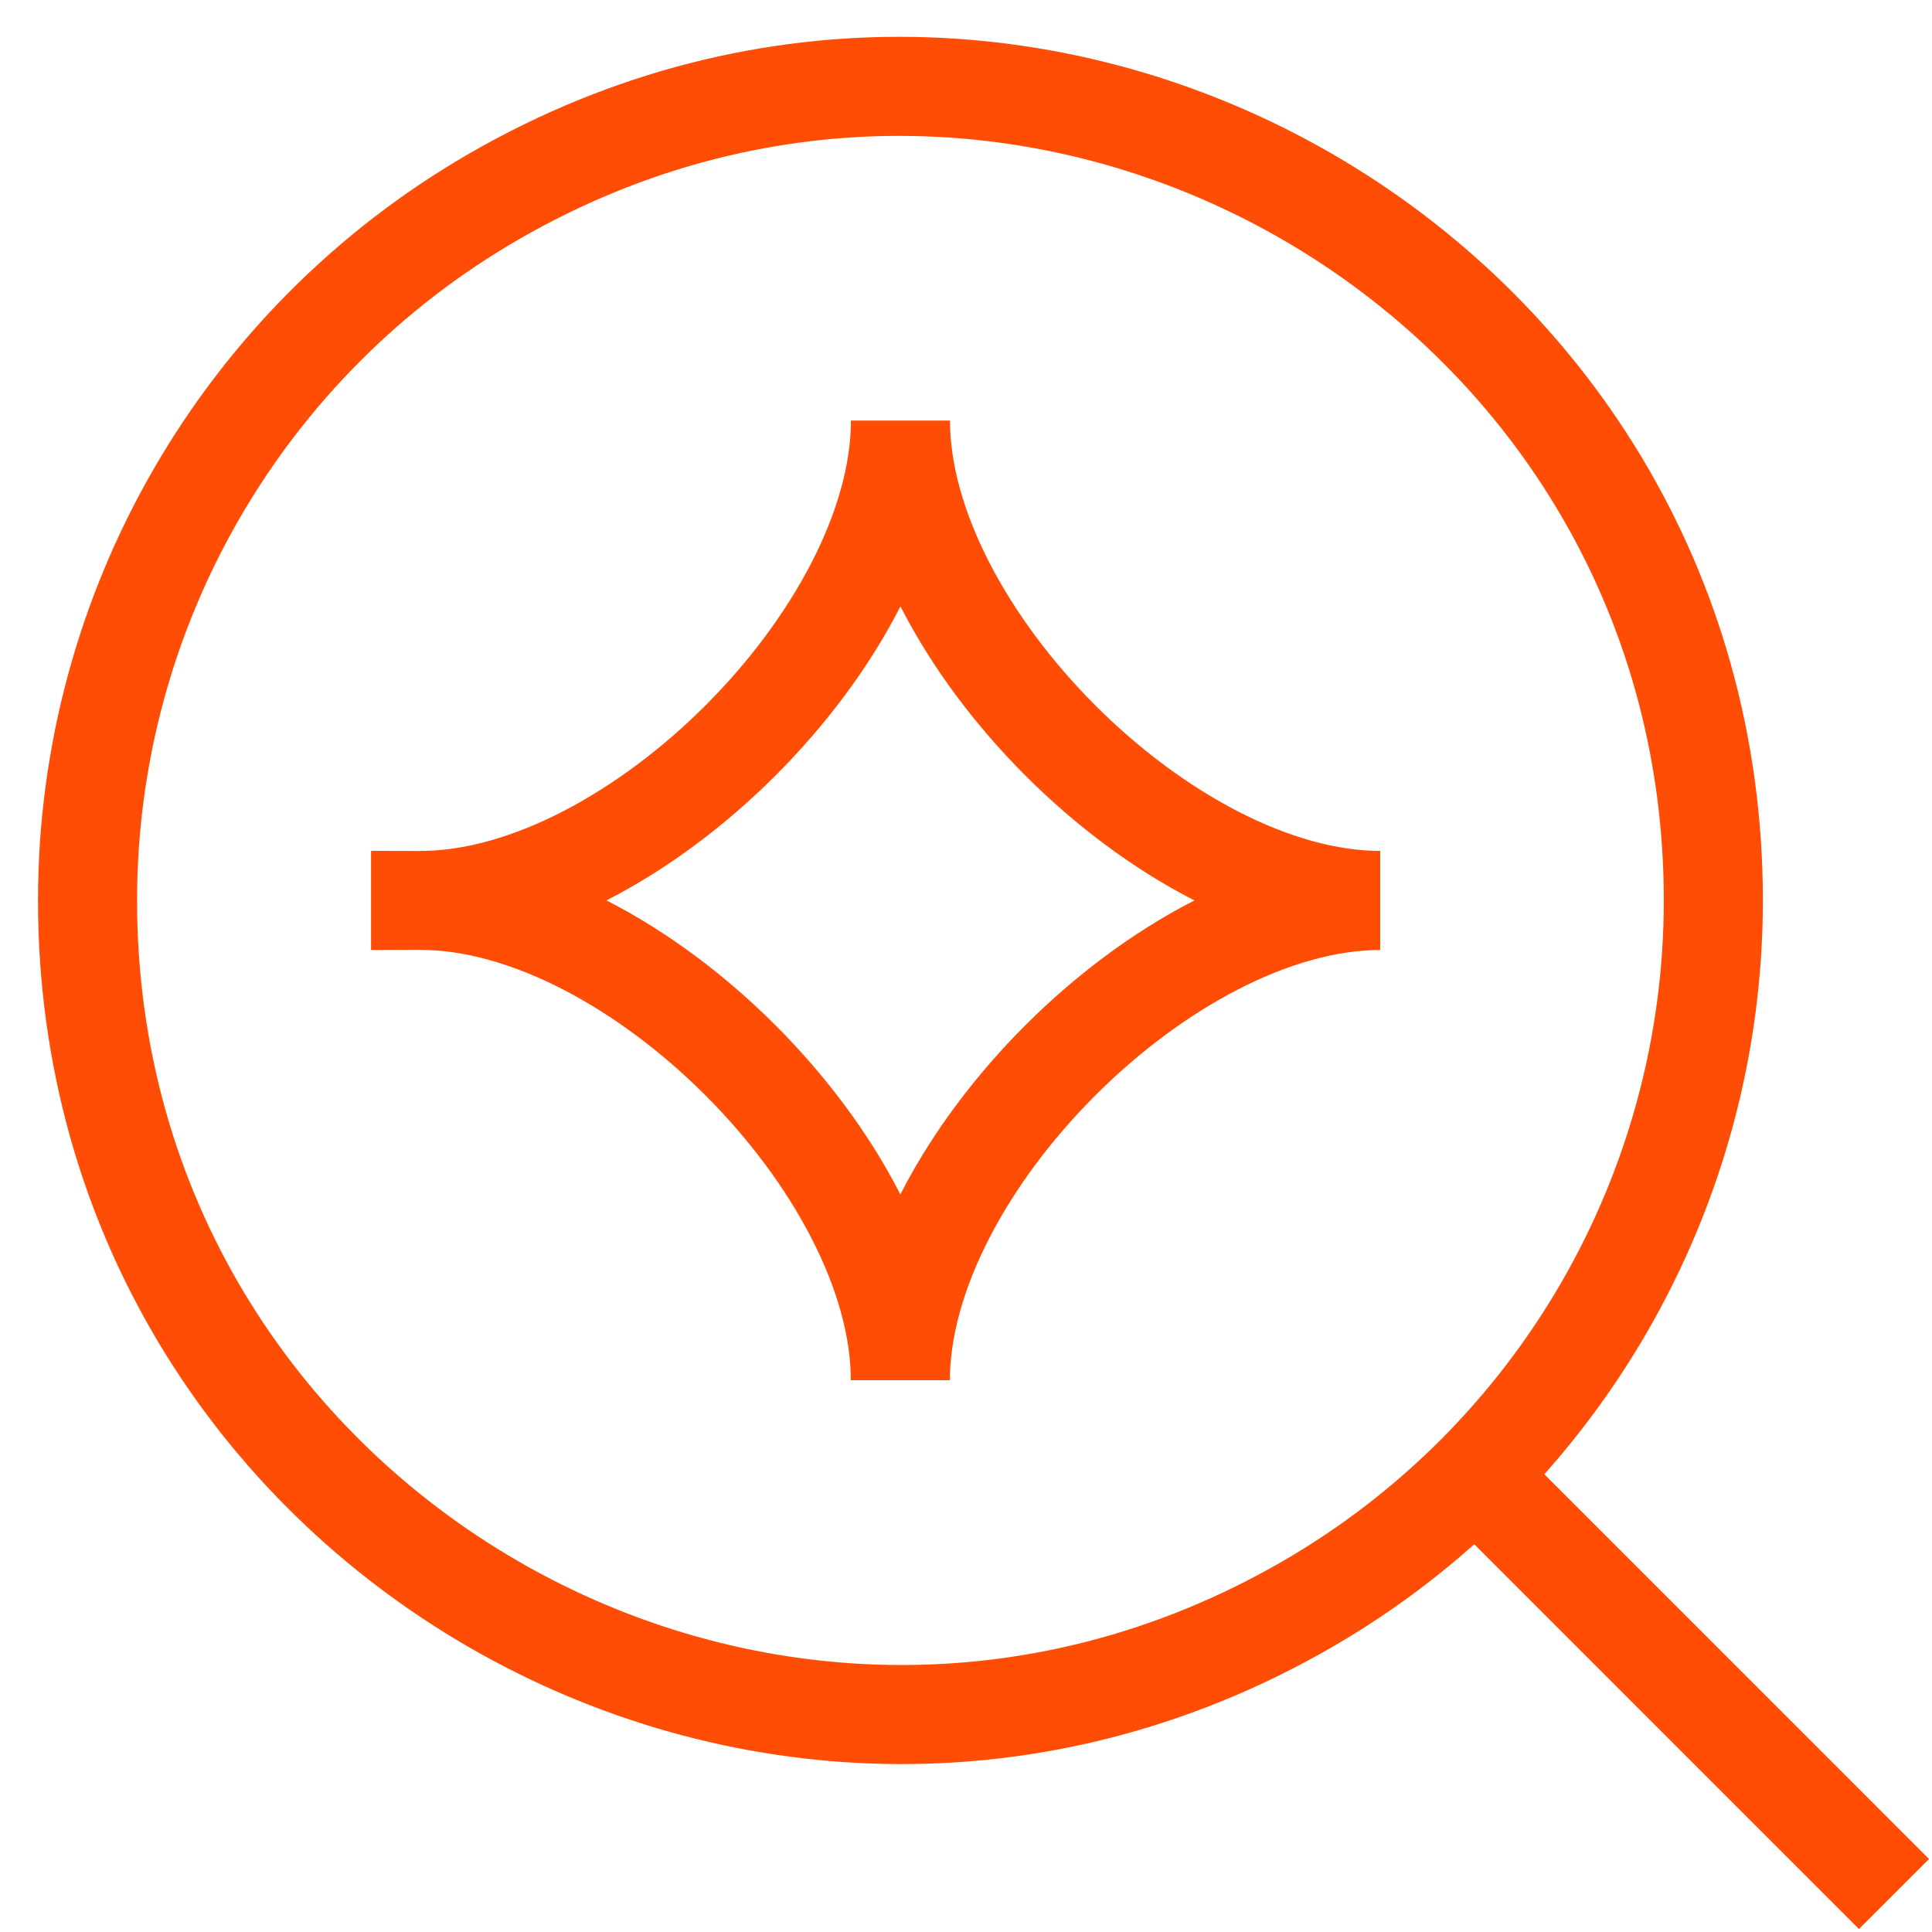 <svg width="39" height="39" viewBox="0 0 39 39" fill="none" xmlns="http://www.w3.org/2000/svg">
<path d="M8.49 18.177C12.795 18.177 18.177 12.794 18.177 8.49C18.177 12.794 23.556 18.177 27.862 18.177C23.557 18.177 18.175 23.555 18.175 27.862C18.175 23.557 12.797 18.175 8.49 18.175V18.177Z" stroke="#FF4D06" stroke-width="2"/>
<path d="M29.859 29.858L38.233 38.233" stroke="#FF4D06" stroke-width="2"/>
<path d="M1.767 18.177C1.767 30.809 15.442 38.703 26.381 32.388C31.459 29.456 34.586 24.039 34.586 18.177C34.586 5.545 20.912 -2.35 9.972 3.966C4.895 6.897 1.767 12.314 1.767 18.177Z" stroke="#FF4D06" stroke-width="2" stroke-linejoin="round"/>
</svg>
